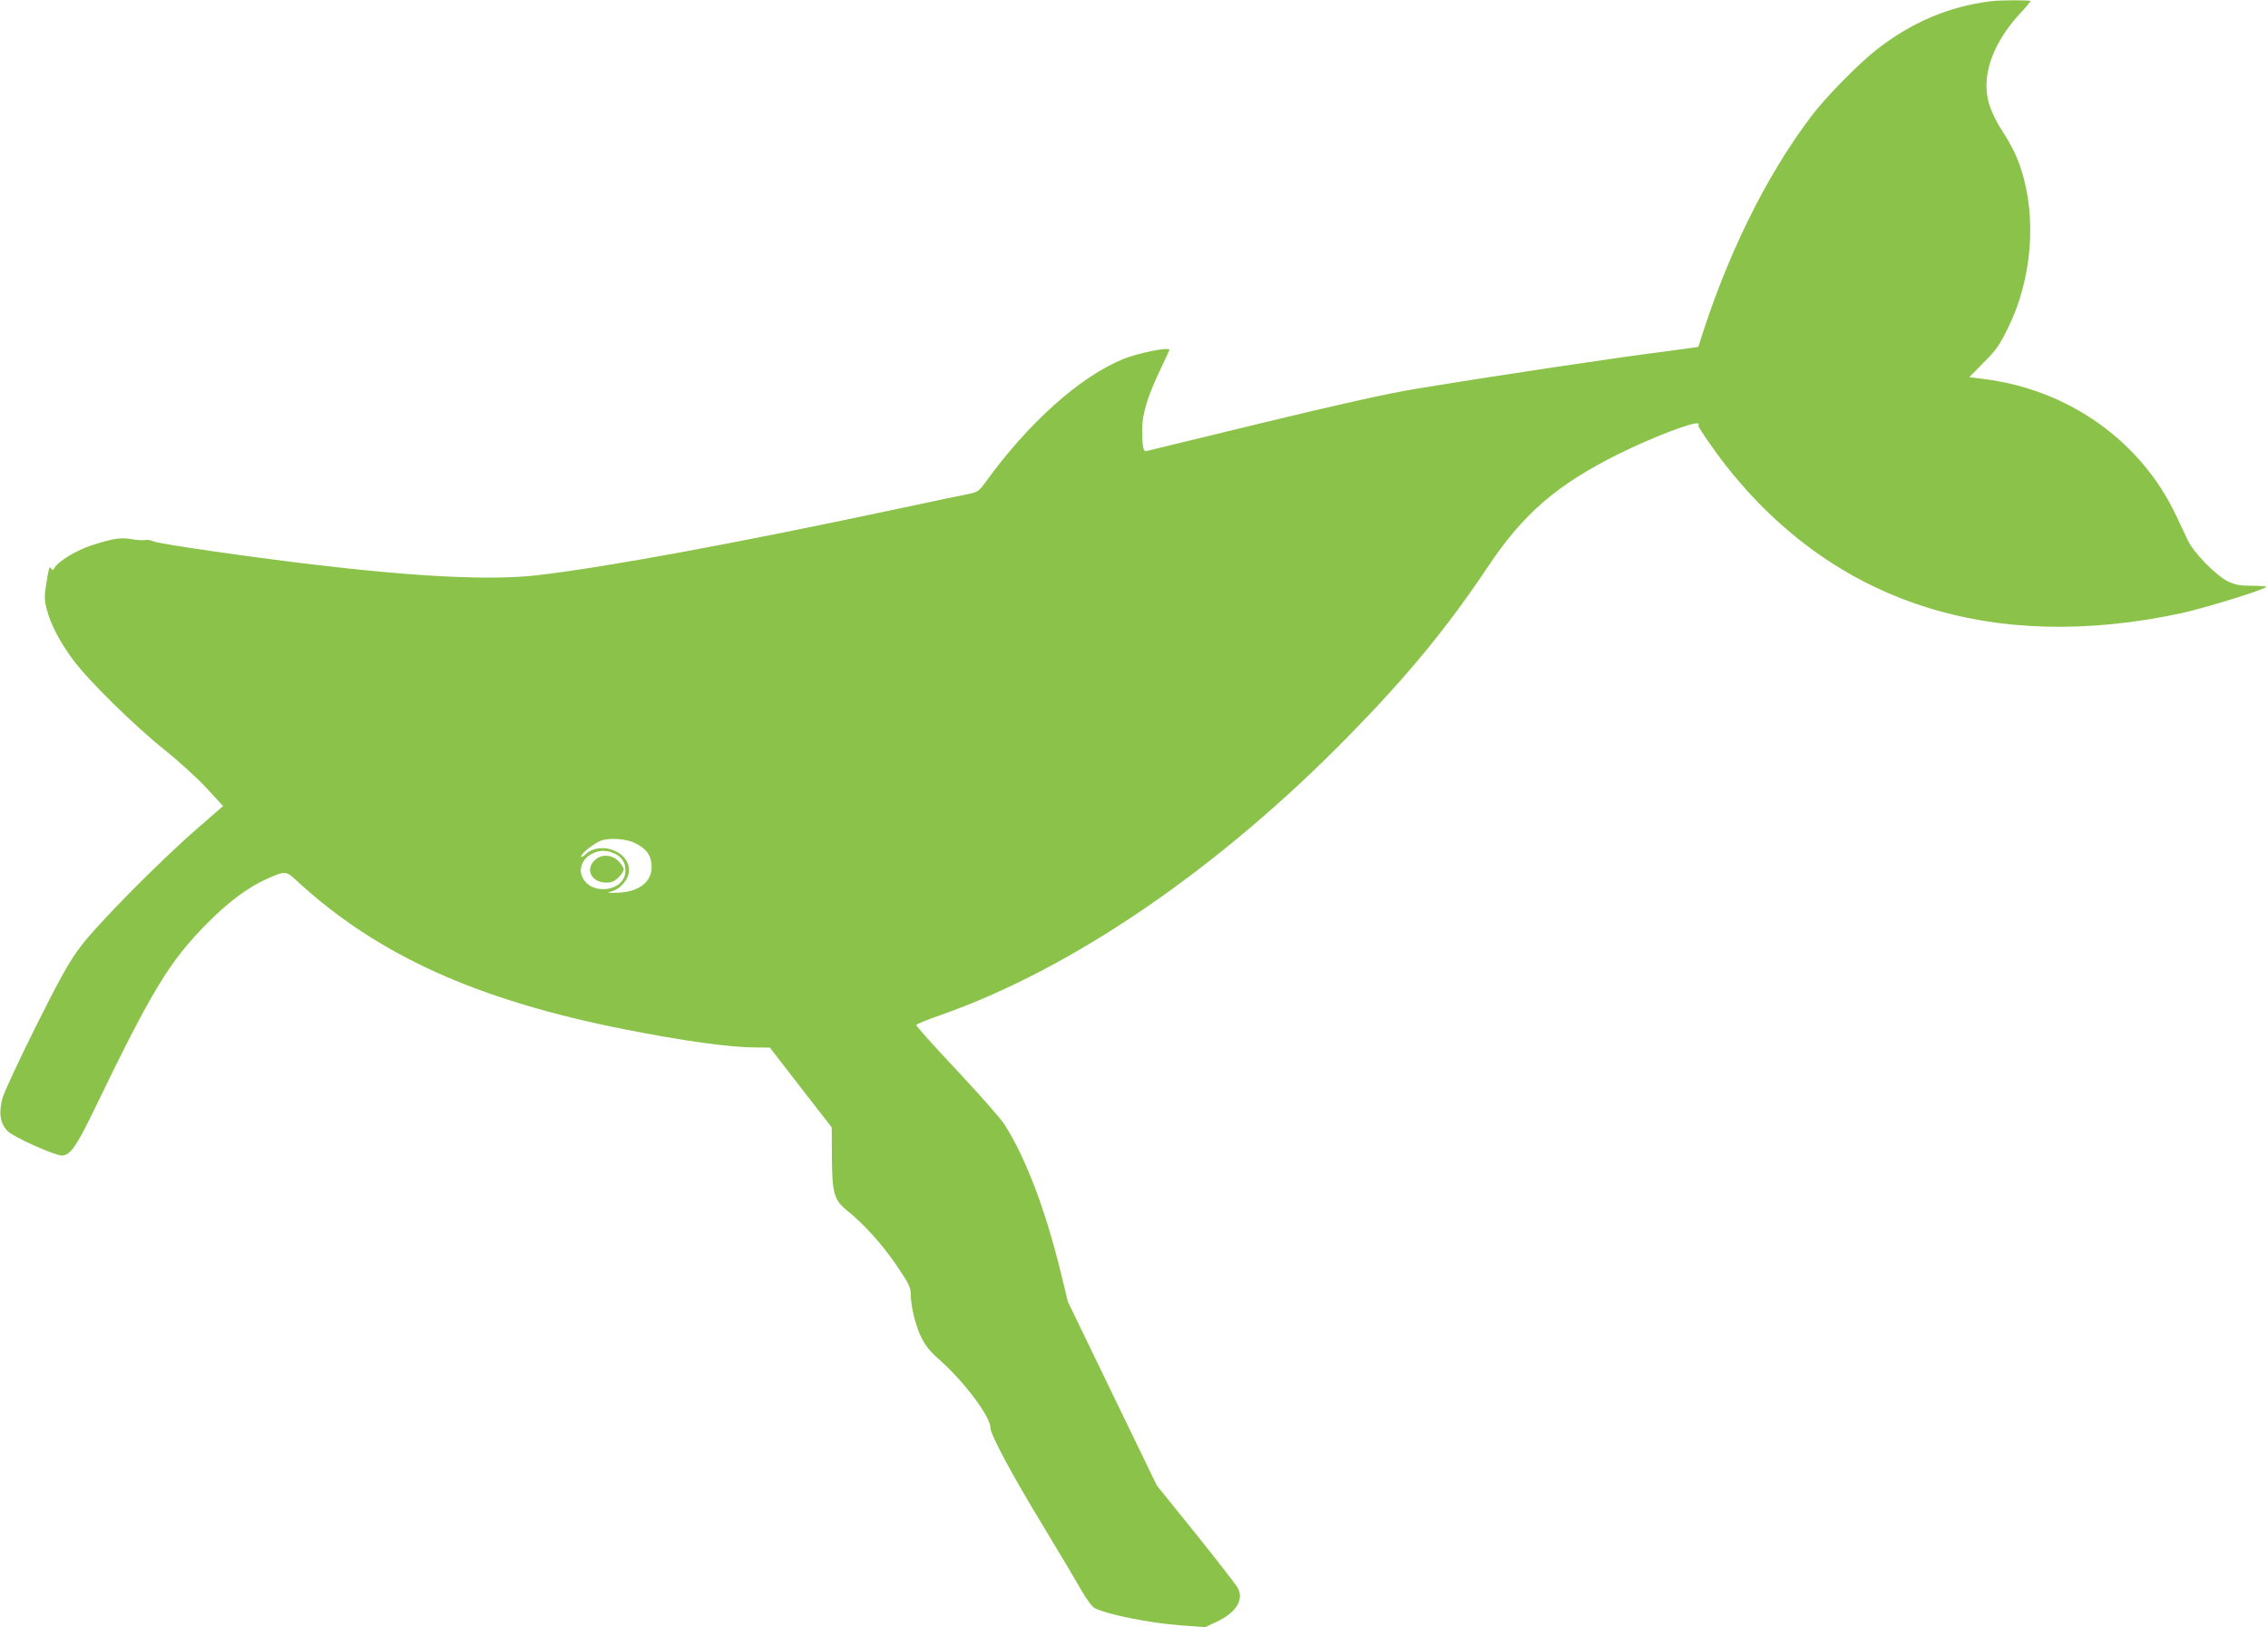 <?xml version="1.0" standalone="no"?>
<!DOCTYPE svg PUBLIC "-//W3C//DTD SVG 20010904//EN"
 "http://www.w3.org/TR/2001/REC-SVG-20010904/DTD/svg10.dtd">
<svg version="1.0" xmlns="http://www.w3.org/2000/svg"
 width="1280pt" height="918pt" viewBox="0 0 1280 918"
 preserveAspectRatio="xMidYMid meet">
<g transform="translate(0,918) scale(0.1,-0.1)"
fill="#8bc34a" stroke="none">
<path d="M11235 9173 c-238 -30 -448 -119 -649 -277 -100 -79 -282 -264 -363
-371 -260 -343 -483 -799 -638 -1302 0 -1 -75 -11 -165 -23 -300 -38 -962
-137 -1435 -215 -152 -25 -418 -84 -860 -191 -352 -85 -647 -157 -655 -159
-18 -6 -24 29 -24 126 1 84 31 183 100 328 30 63 54 116 54 117 0 18 -175 -17
-261 -52 -245 -100 -535 -359 -781 -700 -34 -46 -42 -51 -95 -62 -32 -6 -197
-40 -368 -77 -943 -201 -1671 -335 -2065 -381 -256 -29 -669 -10 -1265 61
-353 42 -868 116 -897 130 -14 7 -37 11 -50 8 -13 -3 -48 0 -76 5 -60 11 -108
3 -225 -35 -82 -26 -190 -91 -208 -125 -9 -16 -13 -18 -20 -7 -10 17 -13 8
-29 -92 -10 -64 -10 -85 4 -137 21 -83 72 -181 146 -282 86 -117 346 -373 520
-512 80 -64 186 -161 237 -216 l92 -100 -147 -128 c-215 -187 -563 -539 -658
-666 -65 -87 -112 -170 -252 -450 -94 -189 -179 -371 -188 -404 -23 -85 -13
-144 30 -187 33 -33 265 -137 305 -137 46 0 82 51 178 249 331 685 427 844
643 1062 119 120 228 201 334 249 106 47 110 47 169 -8 456 -421 1017 -675
1857 -841 326 -64 589 -101 730 -101 l85 -1 174 -225 175 -225 1 -167 c1 -202
12 -242 83 -300 98 -79 200 -192 280 -309 71 -105 82 -127 82 -165 0 -69 27
-178 60 -245 23 -46 50 -80 102 -125 142 -127 288 -321 288 -385 0 -37 120
-262 291 -543 95 -157 195 -325 222 -373 31 -54 60 -93 76 -101 75 -37 311
-84 485 -97 l138 -10 62 29 c110 51 157 123 123 190 -8 16 -114 153 -236 305
l-222 275 -251 518 -251 519 -39 160 c-87 358 -199 653 -320 842 -18 29 -138
165 -266 302 -129 137 -233 253 -231 258 1 4 61 29 133 54 745 260 1571 825
2306 1575 335 342 556 610 792 963 197 294 387 457 730 628 195 97 442 191
453 172 4 -5 4 -9 0 -9 -9 0 91 -145 158 -230 611 -774 1500 -1060 2572 -829
135 30 475 135 475 148 0 3 -37 6 -82 6 -67 0 -92 5 -133 24 -68 33 -194 162
-227 231 -14 30 -44 94 -67 142 -197 418 -604 708 -1080 769 l-87 11 81 82
c70 70 89 97 138 196 134 272 163 616 75 890 -25 80 -55 139 -112 228 -25 37
-54 97 -66 133 -53 156 7 343 167 519 35 37 63 71 63 74 0 6 -174 6 -225 -1z
m-7649 -4751 c61 -31 86 -64 91 -119 9 -94 -66 -156 -192 -160 -57 -2 -64 -1
-35 7 52 13 100 70 100 120 0 108 -163 167 -246 89 -13 -12 -24 -18 -24 -12 0
19 80 81 118 92 53 15 142 7 188 -17z m-122 -56 c43 -18 66 -51 66 -97 0 -127
-214 -147 -249 -22 -12 43 13 93 59 115 42 22 79 23 124 4z"/>
<path d="M3355 4325 c-54 -53 -15 -125 67 -125 30 0 46 7 69 29 16 16 29 37
29 46 0 9 -13 30 -29 46 -39 39 -100 41 -136 4z"/>
</g>
</svg>

